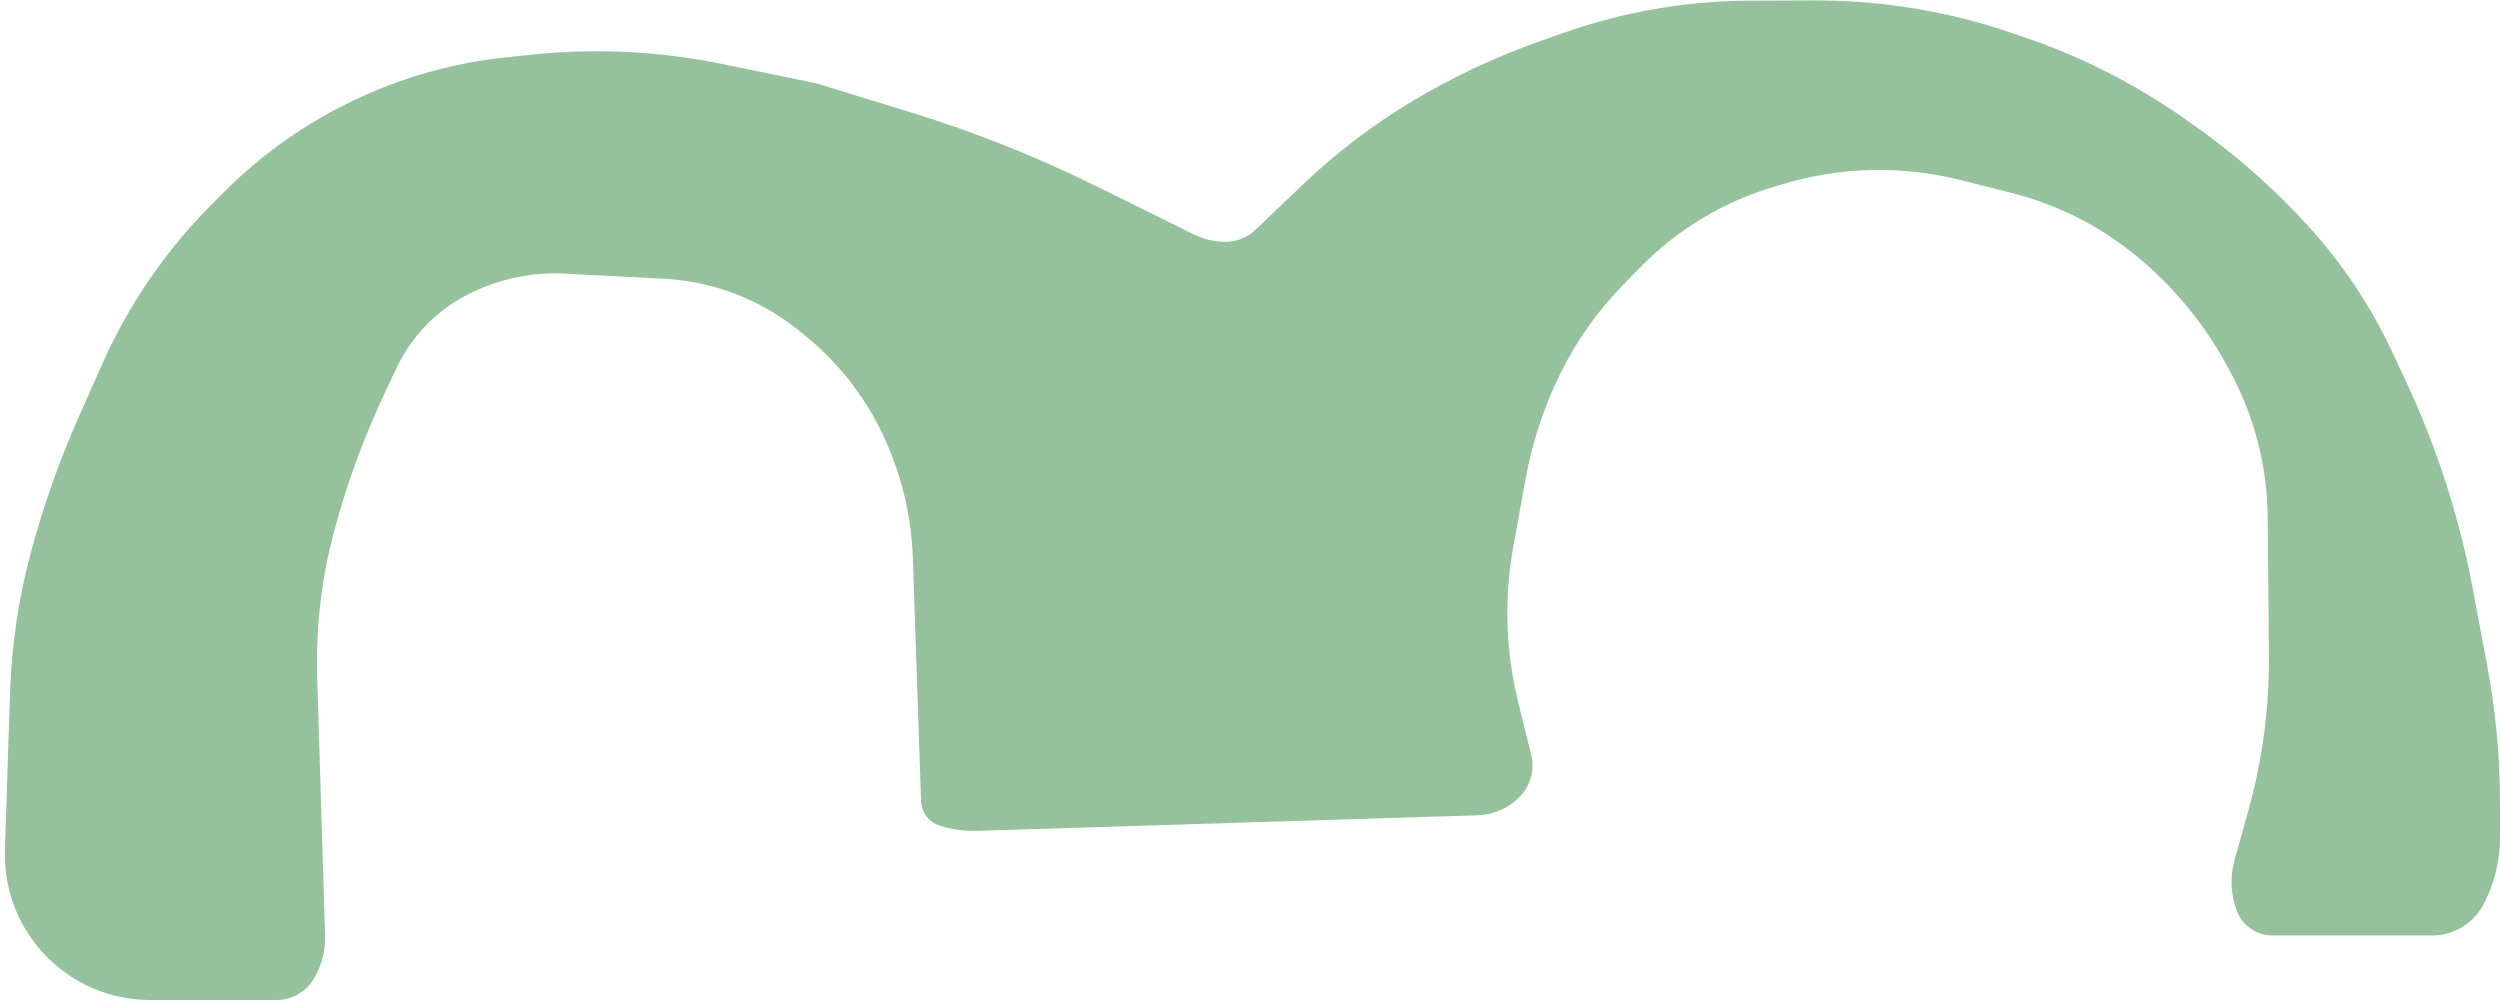 <?xml version="1.0" encoding="UTF-8"?> <svg xmlns="http://www.w3.org/2000/svg" width="100" height="40" viewBox="0 0 100 40" fill="none"><path fill-rule="evenodd" clip-rule="evenodd" d="M62.582 1.301L61.662 1.624C59.892 2.246 58.188 3.041 56.574 3.999V3.999V3.999C54.962 4.956 53.464 6.093 52.108 7.388L51.935 7.553L50.212 9.198C49.897 9.499 49.478 9.668 49.042 9.672V9.672V9.672C48.596 9.675 48.156 9.574 47.755 9.377L44.312 7.675L43.831 7.438C41.455 6.263 38.987 5.281 36.453 4.502V4.502L32.645 3.33L28.872 2.558V2.558C26.371 2.046 23.806 1.921 21.268 2.186L21.068 2.207L20.255 2.292C18.126 2.515 16.05 3.102 14.12 4.027V4.027V4.027C12.189 4.953 10.431 6.202 8.921 7.721L8.443 8.201V8.201C6.618 10.036 5.144 12.189 4.093 14.554L3.84 15.123L3.168 16.635C2.389 18.389 1.746 20.201 1.246 22.054V22.054V22.054C0.747 23.904 0.464 25.806 0.401 27.721L0.248 32.419L0.196 33.995C0.089 37.279 2.722 40 6.008 40V40H11.063C11.656 40 12.208 39.696 12.524 39.194V39.194V39.194C12.855 38.668 13.022 38.055 13.003 37.434L12.815 31.258L12.688 27.099C12.627 25.13 12.855 23.162 13.363 21.258V21.258V21.258C13.873 19.348 14.555 17.488 15.399 15.7L15.448 15.596L15.865 14.714C16.45 13.475 17.421 12.46 18.633 11.821V11.821V11.821C19.854 11.176 21.227 10.874 22.607 10.945L24.991 11.068L26.554 11.149C28.461 11.247 30.291 11.929 31.798 13.101V13.101L32.019 13.274C33.396 14.346 34.507 15.72 35.268 17.29V17.29V17.29C36.03 18.864 36.455 20.58 36.514 22.328L36.646 26.243L36.843 32.042C36.858 32.501 37.164 32.899 37.603 33.033V33.033V33.033C38.089 33.182 38.596 33.249 39.104 33.234L49.218 32.919L59.105 32.612C59.742 32.592 60.347 32.326 60.793 31.87V31.87V31.87C61.224 31.428 61.396 30.795 61.249 30.195L60.727 28.08V28.08C60.226 26.05 60.159 23.938 60.53 21.881L60.69 20.994L61.017 19.185C61.281 17.726 61.745 16.311 62.396 14.979V14.979V14.979C63.046 13.65 63.905 12.434 64.941 11.377L65.626 10.679V10.679C67.1 9.175 68.934 8.071 70.953 7.472L71.374 7.347V7.347C73.665 6.668 76.097 6.617 78.414 7.2L79.051 7.361L80.445 7.712C82.278 8.173 83.986 9.034 85.448 10.232V10.232V10.232C86.914 11.433 88.135 12.906 89.046 14.568L89.174 14.802V14.802C90.163 16.608 90.69 18.63 90.708 20.689L90.733 23.454L90.757 26.198C90.776 28.292 90.501 30.379 89.941 32.397V32.397L89.379 34.42C89.195 35.083 89.227 35.786 89.469 36.429V36.429V36.429C89.693 37.025 90.263 37.419 90.899 37.419H94.266H97.282C98.148 37.419 98.943 36.939 99.345 36.172V36.172V36.172C99.775 35.352 100 34.44 100 33.514V32.139V32.139C100 30.287 99.828 28.439 99.487 26.618L99.051 24.298L98.912 23.553C98.374 20.69 97.478 17.905 96.245 15.266V15.266L95.701 14.102C94.829 12.238 93.68 10.518 92.292 9.001V9.001V9.001C90.9 7.478 89.344 6.115 87.652 4.935L87.299 4.688V4.688C85.376 3.347 83.275 2.281 81.058 1.519L80.52 1.334V1.334C77.951 0.451 75.252 0.006 72.536 0.017L71.402 0.021L69.961 0.027C67.448 0.038 64.954 0.468 62.582 1.301V1.301Z" fill="#95C29C"></path></svg> 